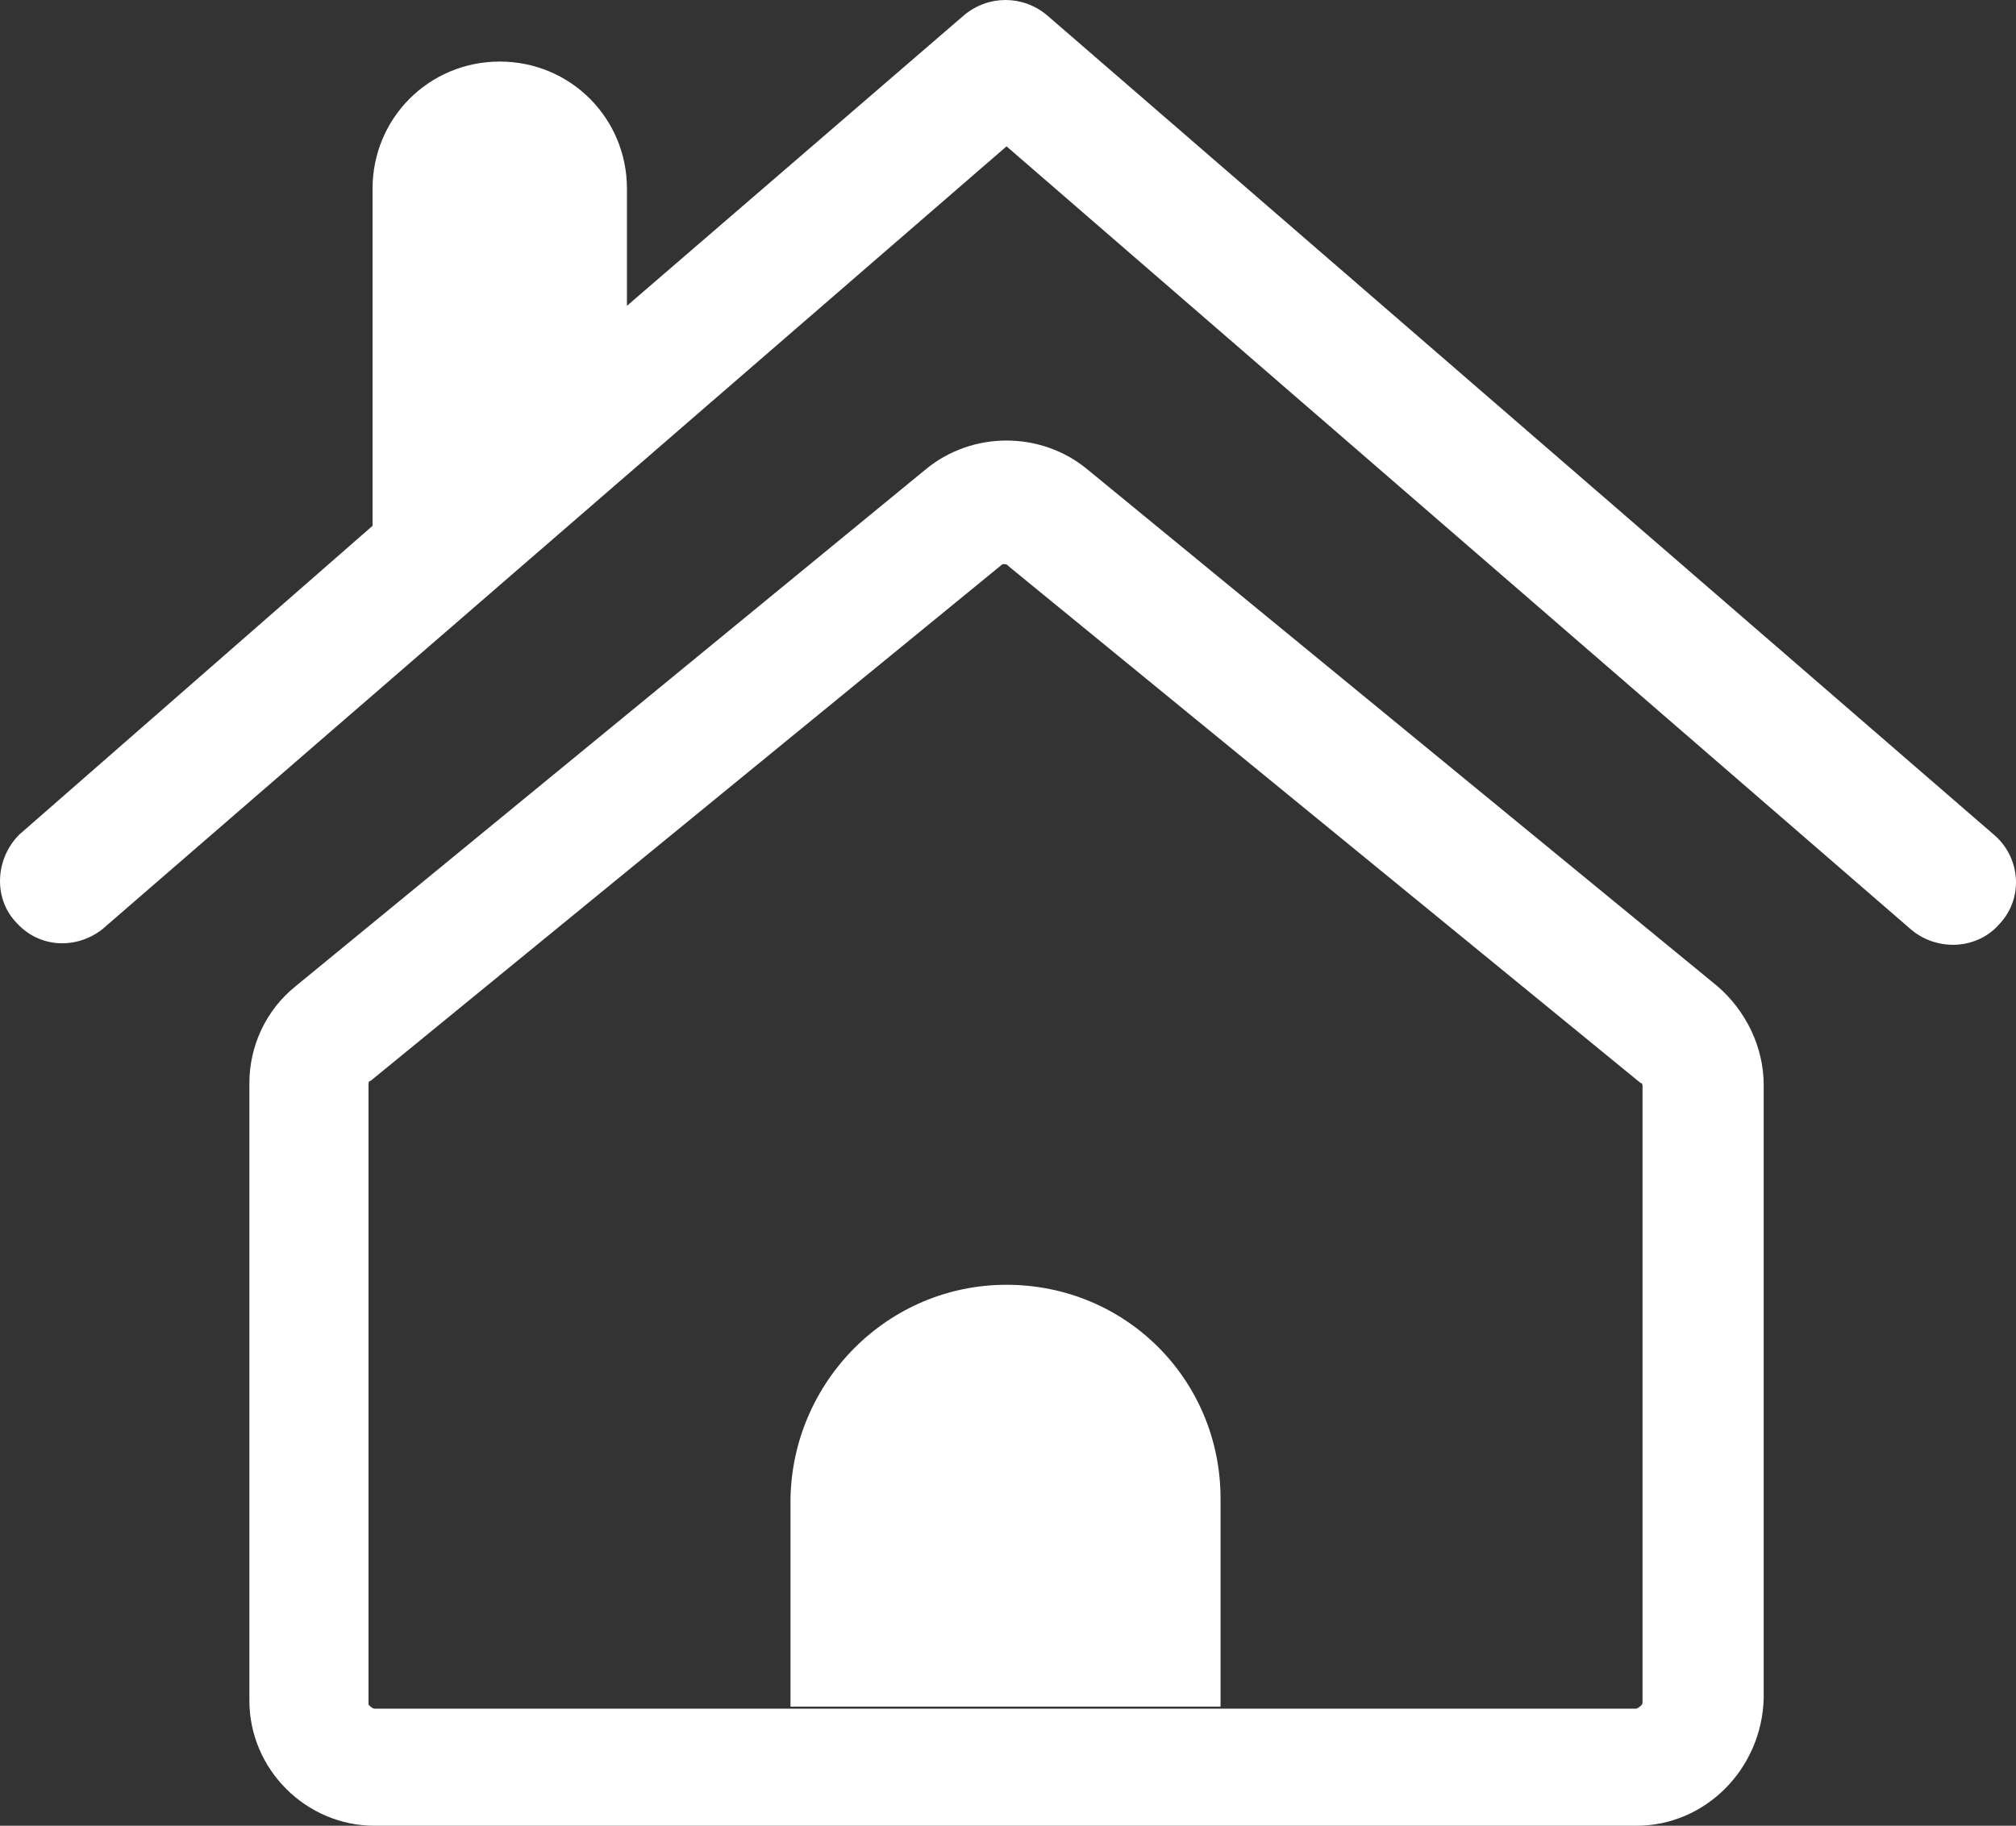 <?xml version="1.0" encoding="utf-8"?>
<!-- Generator: Adobe Illustrator 15.1.0, SVG Export Plug-In . SVG Version: 6.00 Build 0)  -->
<!DOCTYPE svg PUBLIC "-//W3C//DTD SVG 1.1//EN" "http://www.w3.org/Graphics/SVG/1.1/DTD/svg11.dtd">
<svg version="1.1" id="Layer_1" xmlns="http://www.w3.org/2000/svg" xmlns:xlink="http://www.w3.org/1999/xlink" x="0px" y="0px"
	 width="661.247px" height="599.007px" viewBox="69.526 0.331 661.247 599.007"
	 enable-background="new 69.526 0.331 661.247 599.007" xml:space="preserve">
<rect x="69.526" y="0.331" width="661.247" height="599.007" fill="#333333" stroke="none"/>
<title>Home</title>
<path fill="#ffffff" d="M399.669,421.854c-39.073,0-70.199,31.788-70.861,70.198v68.212h141.059v-68.212
	C469.867,452.98,438.742,421.854,399.669,421.854z"/>
<path fill="#ffffff" d="M723.51,274.172L412.914,5.298c-7.947-6.623-19.206-6.623-27.152,0l-110.596,95.364V62.251
	c0-23.179-18.543-41.722-41.722-41.722c-23.179,0-41.722,18.543-41.722,41.722v110.596L75.828,274.172
	c-7.947,7.947-8.609,21.192-0.662,29.139c7.285,7.946,19.206,8.609,27.814,1.986L399.669,48.344l296.688,256.954
	c8.609,7.285,21.854,6.623,29.14-1.986C733.443,294.702,732.119,281.457,723.51,274.172z"/>
<path fill="#ffffff" d="M632.781,323.841L426.159,154.305c-15.231-12.583-37.749-12.583-52.98,0L166.556,323.841
	c-9.934,7.947-15.231,19.868-15.231,31.788v202.649c0,22.517,18.543,41.06,41.06,41.06l0,0h413.907
	c22.517,0,41.06-18.543,41.723-41.722V356.291C648.014,343.709,642.053,331.788,632.781,323.841z M608.278,558.94
	c0,0.662-0.662,1.324-1.987,1.986H192.384c-0.663,0-1.325-0.662-1.987-1.324V356.291c0-0.662,0-1.324,0.662-1.324l207.285-169.536
	h0.663c0.662,0,0.662,0,1.324,0.662l207.285,169.536c0.662,0,0.662,0.662,0.662,1.325V558.94z"/>
</svg>
